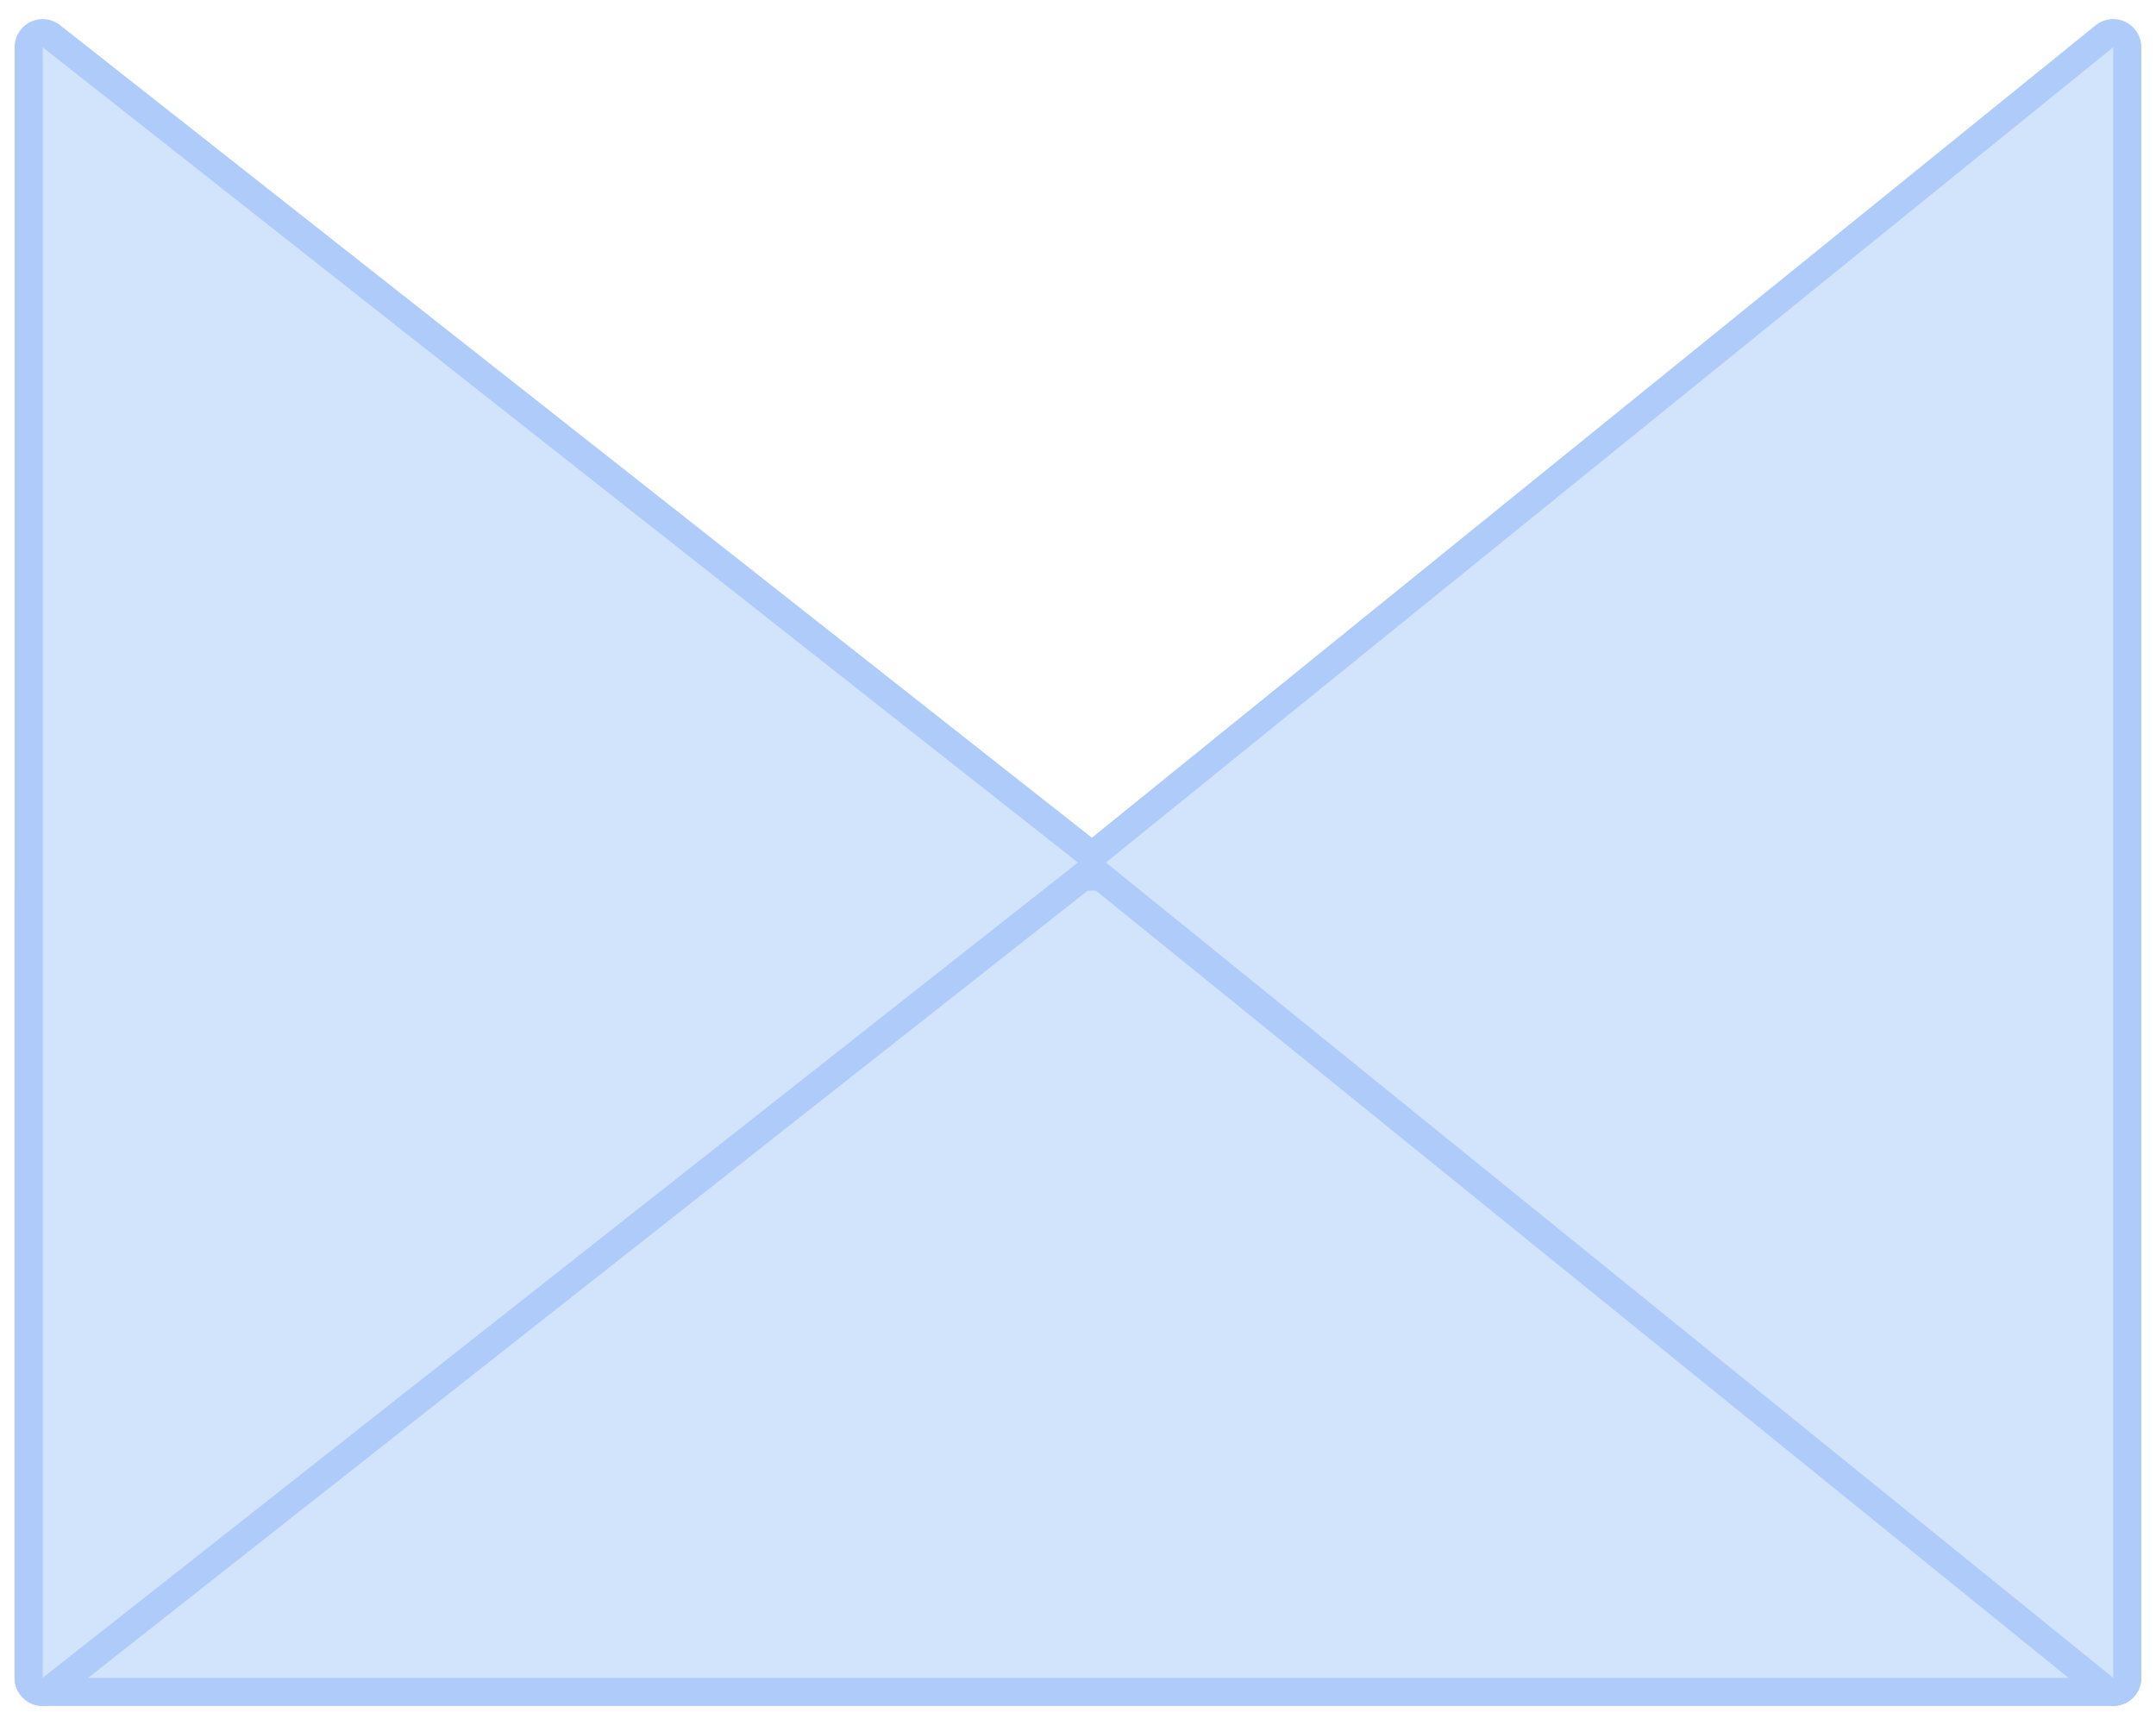 <svg fill="none" height="58" width="73" xmlns="http://www.w3.org/2000/svg"><g fill="#d2e3fc" stroke="#aecbfa" stroke-linejoin="round" stroke-width=".952"><path d="m71.55 29.677c.264 0 .477.213.477.475v26.65a.476.476 0 0 1 -.476.475h-70.105a.476.476 0 0 1 -.476-.476v-26.649c0-.262.213-.476.476-.476h70.104z"/><path d="m71.251 1.23a.476.476 0 0 1 .776.37v55.2a.476.476 0 0 1 -.776.37l-34.105-27.6a.476.476 0 0 1 0-.74z"/><path d="m1.74 1.226a.476.476 0 0 0 -.77.374v55.2a.476.476 0 0 0 .77.374l35.052-27.6a.476.476 0 0 0 0-.748z"/></g></svg>